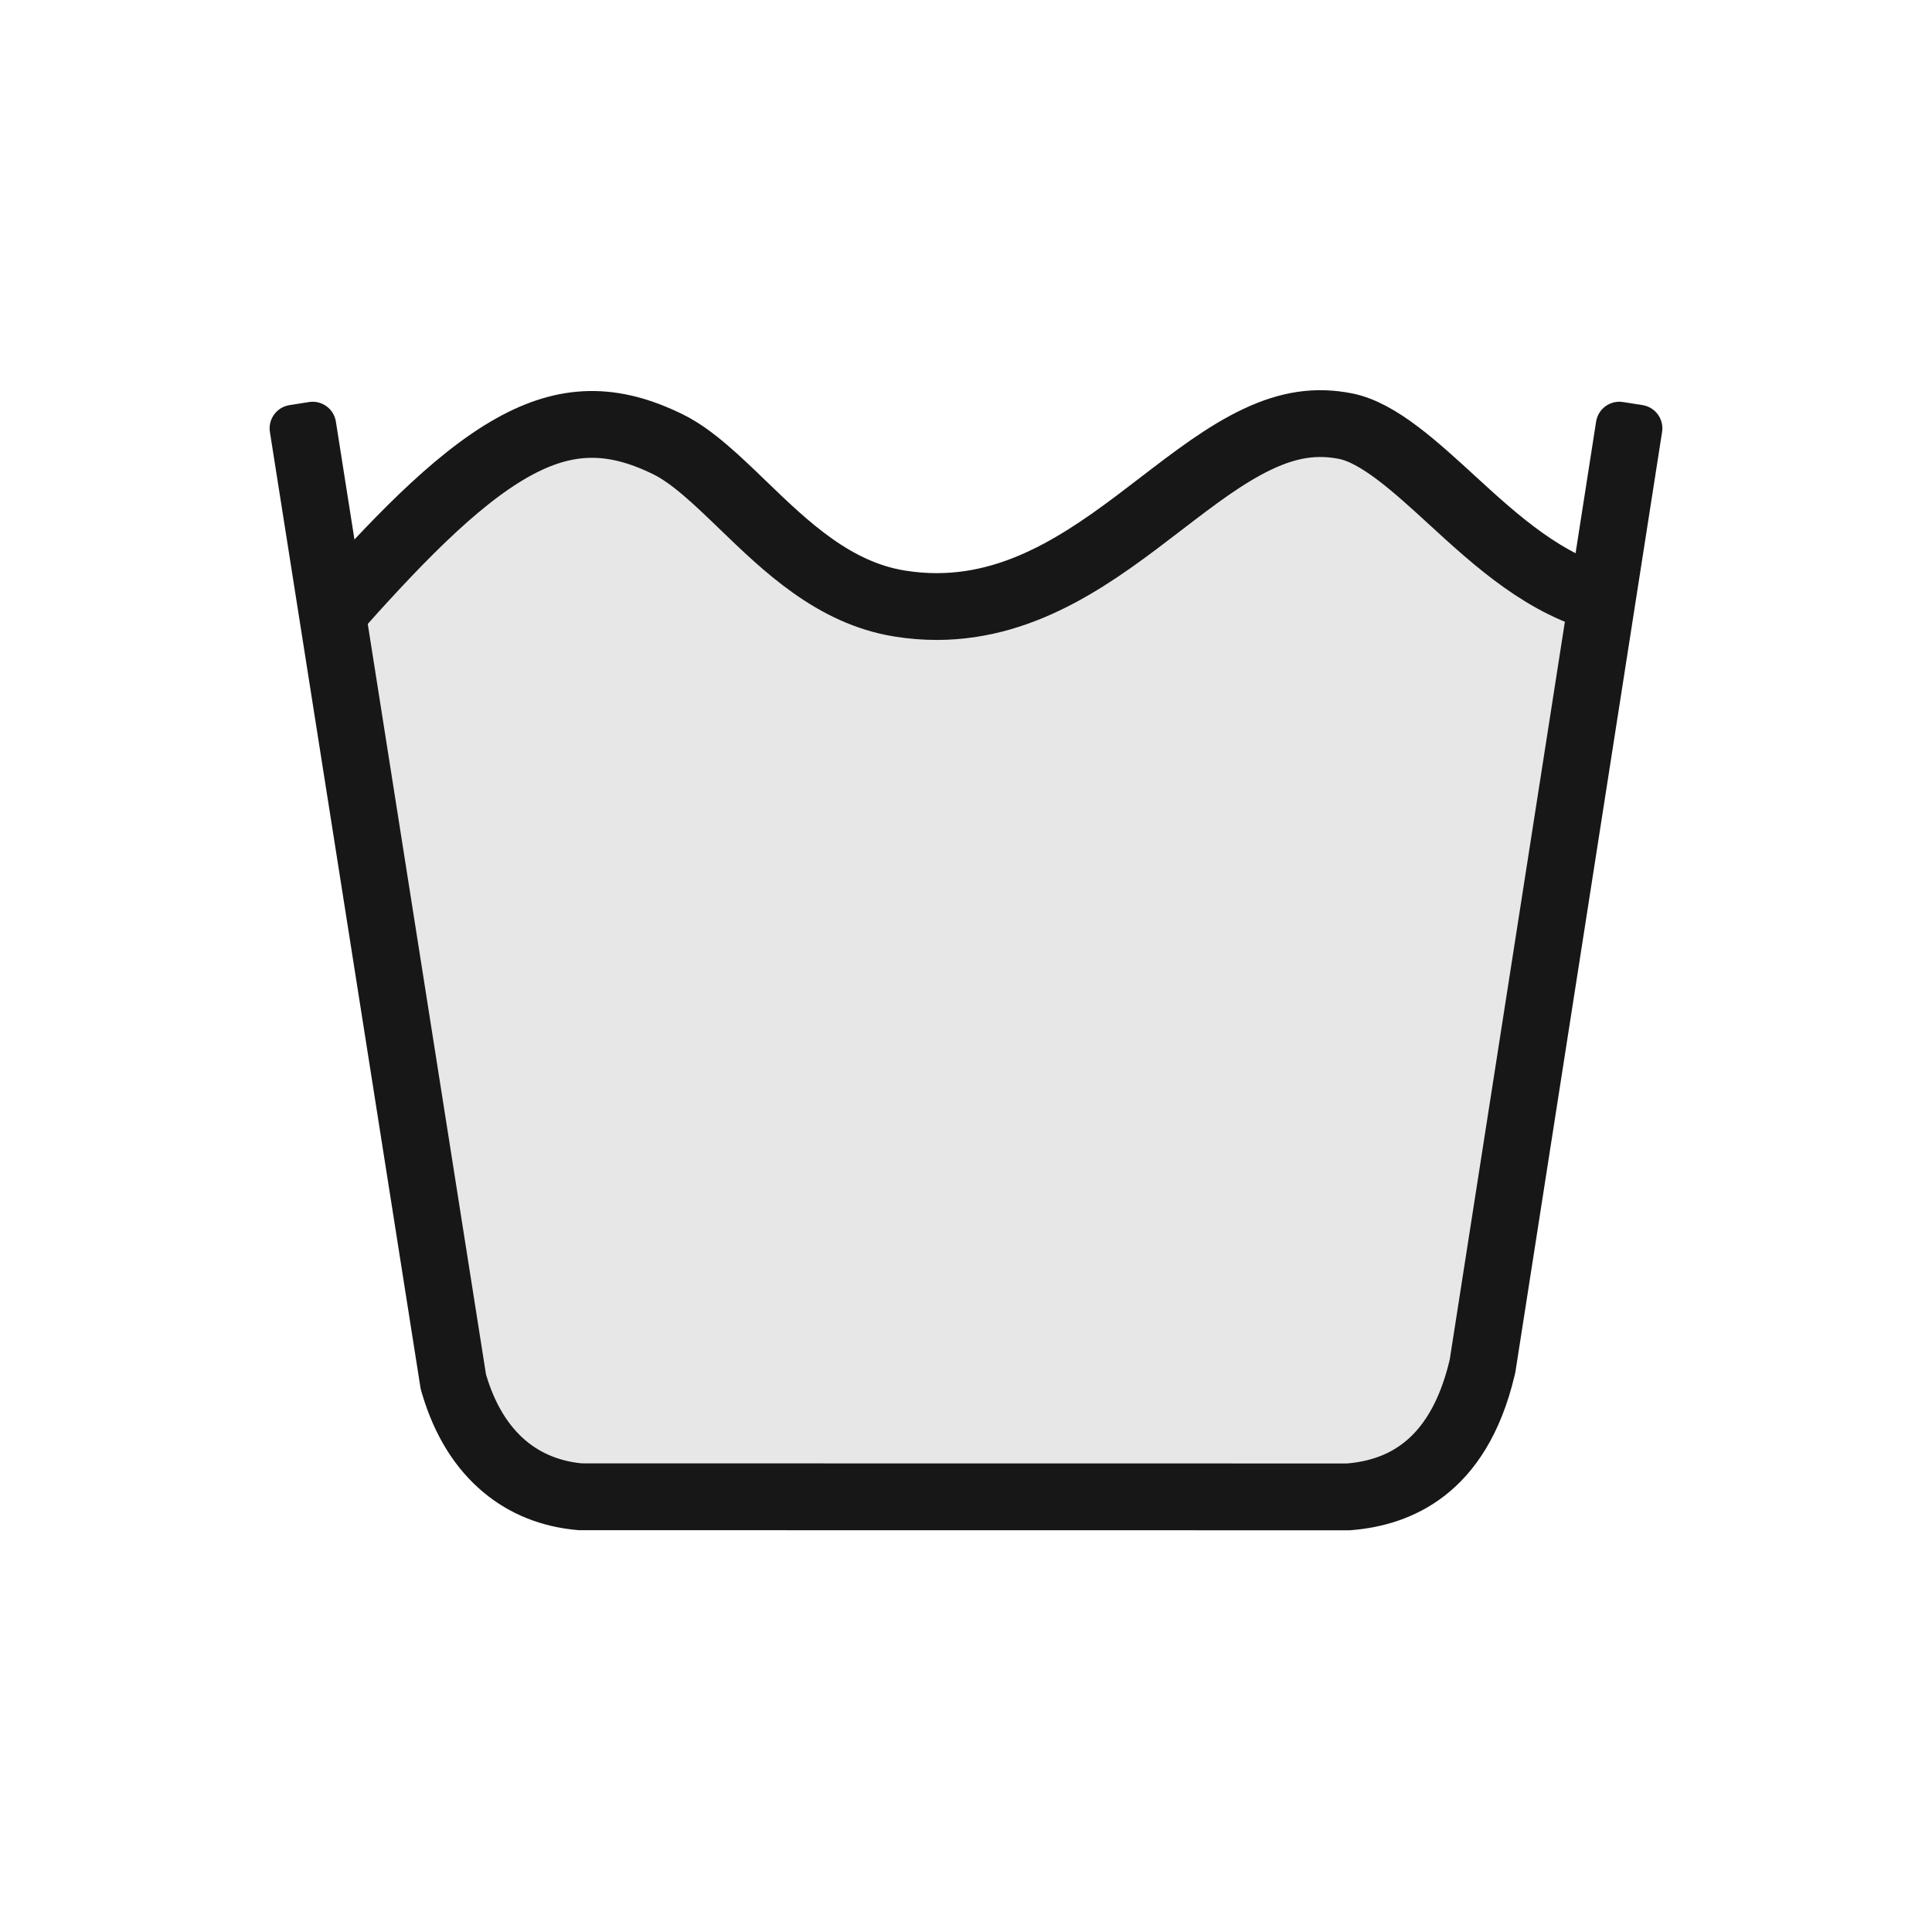 <svg viewBox="0 0 1417.32 1417.32" version="1.1" xmlns="http://www.w3.org/2000/svg" id="Ebene_1">
  
  <defs>
    <style>
      .st0 {
        fill: #171717;
      }

      .st1 {
        fill: none;
        stroke: #171717;
        stroke-miterlimit: 10;
        stroke-width: 49px;
      }

      .st2 {
        fill: #e7e7e7;
      }
    </style>
  </defs>
  <path d="M241.36,449.24l1.72,1.53c43.44-48.72,89.51-98.33,133.33-122.71,38.86-21.63,72.92-22.22,113.88-1.99,17.69,8.74,35.81,26.22,55,44.74,31.15,30.05,66.45,64.12,114.41,71.9,9.43,1.53,18.58,2.25,27.46,2.25,66.29,0,117.97-39.65,164.19-75.13,24.53-18.82,47.7-36.61,71.37-47.74,23.01-10.82,42.9-13.73,64.48-9.45,24.02,4.77,51.37,29.85,77.81,54.1,32.54,29.84,69.1,63.36,114.83,74l-102.27,614.33-114.85,51.48-568.33-16.03-50.67-48.4-102.36-612.36,188.05-133.7" class="st2"></path>
  <path d="M1204.94,297.17l-14.35-2.24c-9.4-1.46-18.22,4.97-19.68,14.37l-107.37,688.04-.07.28c-5.81,24.64-15.28,43.46-28.15,55.96-12.01,11.67-27.22,18.2-46.37,19.95-.54.05-1.09.07-1.64.07l-559.54-.07c-.64,0-1.29-.03-1.93-.1-15.43-1.7-28.78-7.15-39.7-16.23-13.26-11.01-23.17-27.33-29.48-48.5l-.12-.4-110.13-699.02c-1.48-9.4-10.31-15.82-19.71-14.34l-14.35,2.26c-9.4,1.48-15.82,10.31-14.34,19.71l110.05,698.5.4,2.57c.12.76.29,1.52.51,2.26l.73,2.45c9.11,30.61,24.3,54.91,45.13,72.21,19.18,15.94,42.29,25.21,68.67,27.55l.32.03c.51.05,1.01.07,1.52.07l563.75.07h.95l1.64-.13c43.1-3.49,98.82-26.03,119.47-113.56l.35-1.46c.1-.44.19-.88.26-1.33l107.56-689.27c1.47-9.41-4.97-18.22-14.38-19.69Z" class="st0"></path>
  <path d="M241.36,449.24l1.72,1.53c43.44-48.72,89.51-98.33,133.33-122.71,38.86-21.63,72.92-22.22,113.88-1.99,17.69,8.74,35.81,26.22,55,44.74,31.15,30.05,66.45,64.12,114.41,71.9,9.43,1.53,18.58,2.25,27.46,2.25,66.29,0,117.97-39.65,164.19-75.13,24.53-18.82,47.7-36.61,71.37-47.74,23.01-10.82,42.9-13.73,64.48-9.45,24.02,4.77,51.37,29.85,77.81,54.1,32.54,29.84,69.1,63.36,114.83,74" class="st1"></path>
</svg>